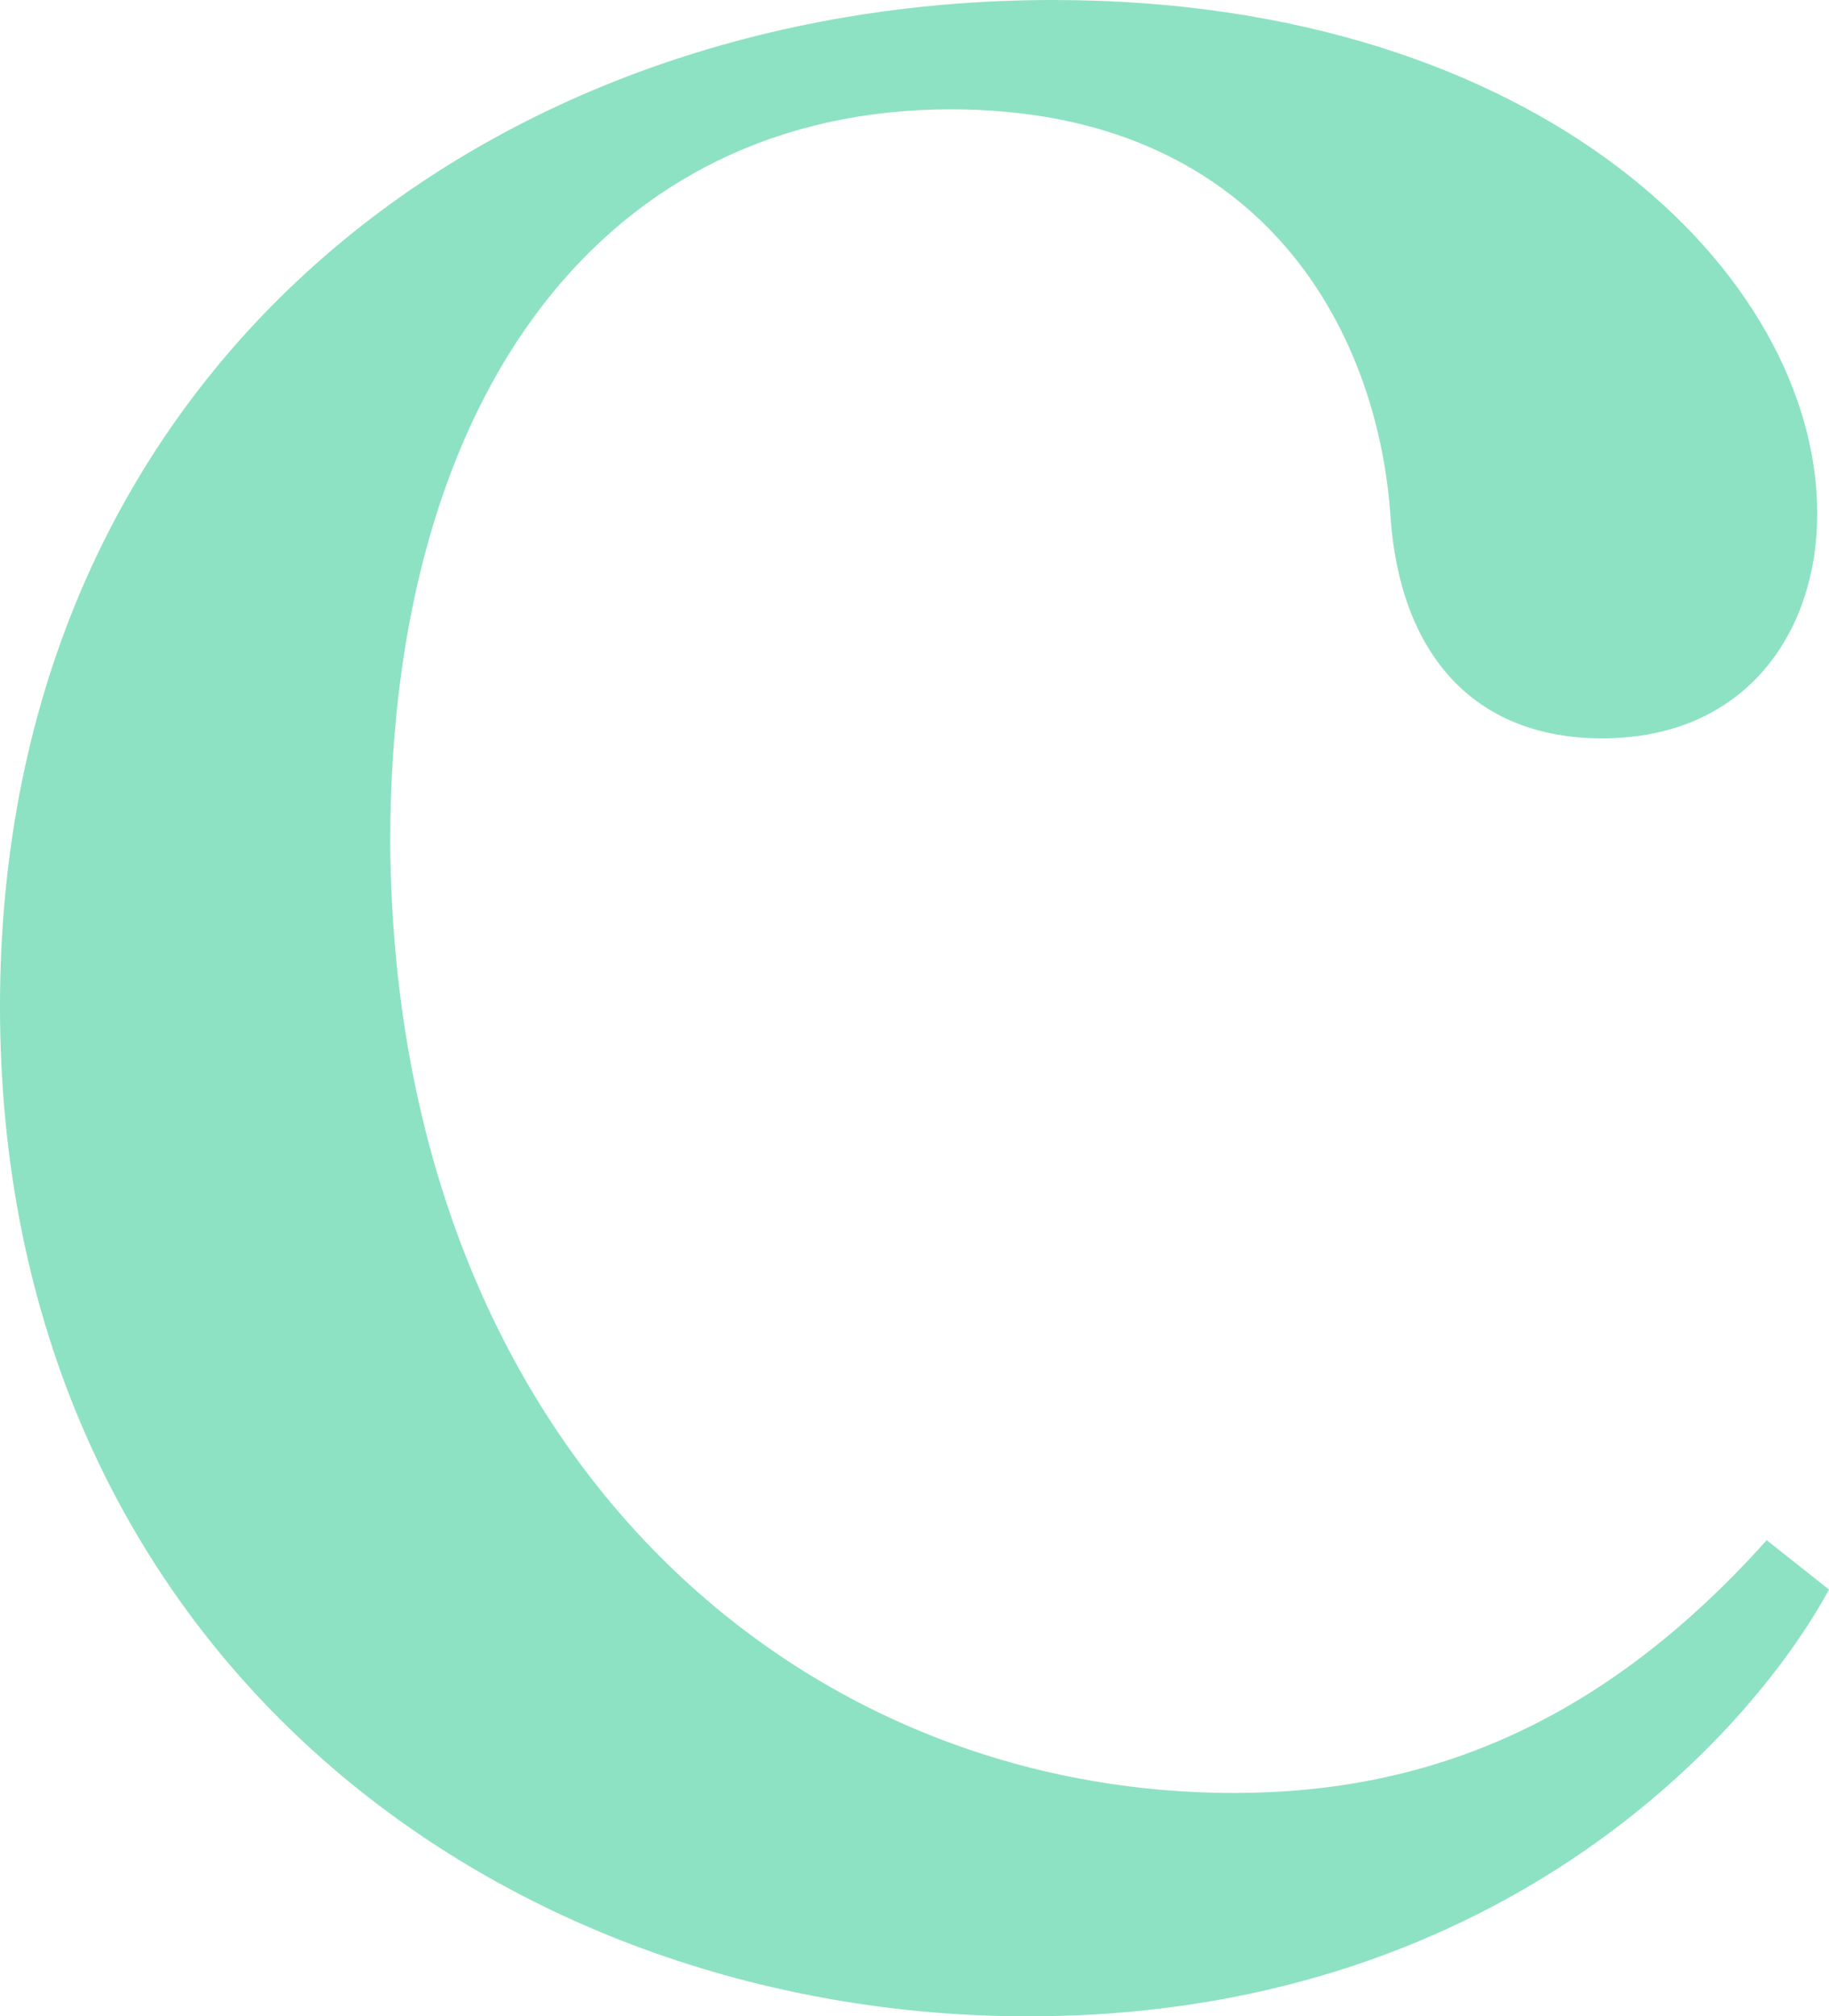 <?xml version="1.0" encoding="UTF-8"?>
<svg id="Layer_2" data-name="Layer 2" xmlns="http://www.w3.org/2000/svg" viewBox="0 0 155.6 171.5">
  <defs>
    <style>
      .cls-1 {
        fill: #8de2c3;
        stroke-width: 0px;
      }
    </style>
  </defs>
  <g id="Layer_1-2" data-name="Layer 1">
    <path class="cls-1" d="M0,85.6C0,31.5,41.6,0,89.6,0c41.4,0,65,23.3,65,43.7,0,10.1-6.1,19.1-18.3,19.1-11.1,0-17.2-7.4-18-18.8-1.1-16.4-11.4-34.7-37.4-34.7-29.2,0-47.7,23.9-47.7,62.3.3,50.9,33.7,80.9,71.8,80.9,16.7,0,31.5-6.1,45.3-21.5l5.3,4.2c-6.9,12.7-28.6,36.3-68.1,36.3-45.3,0-87.5-31.3-87.5-85.9Z"/>
  </g>
</svg>